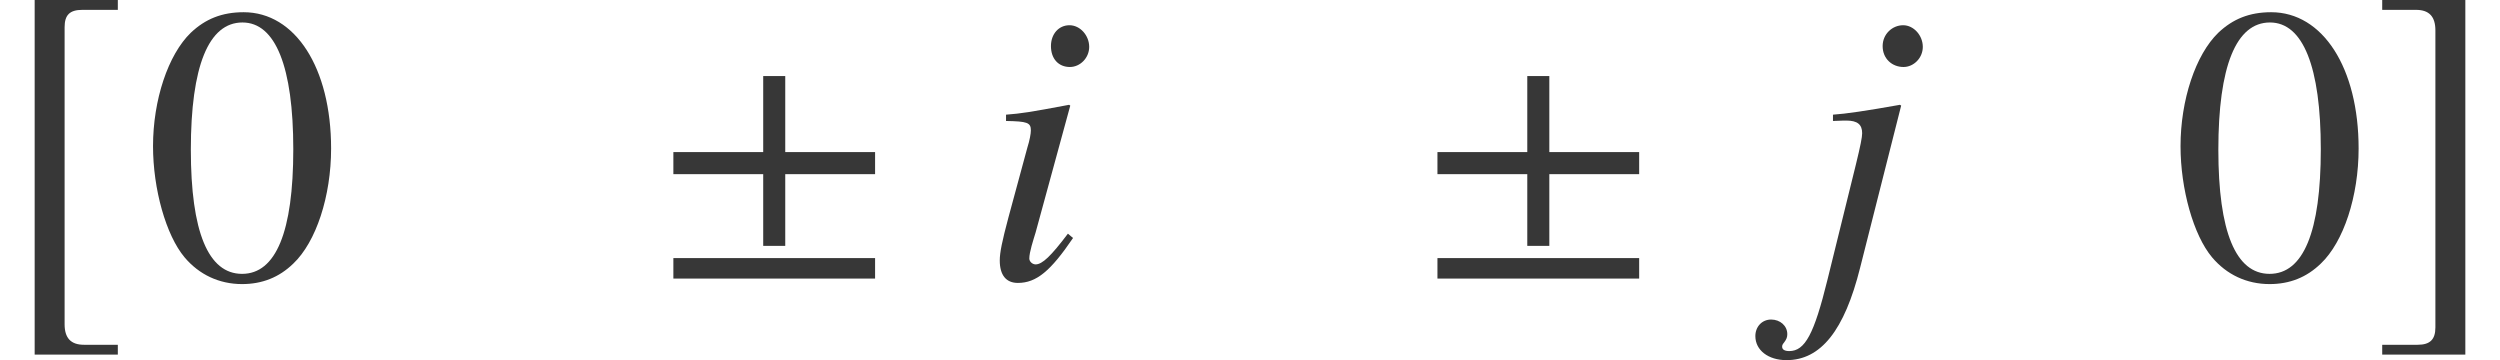 <?xml version='1.0' encoding='UTF-8'?>
<!-- This file was generated by dvisvgm 2.6.3 -->
<svg version='1.1' xmlns='http://www.w3.org/2000/svg' xmlns:xlink='http://www.w3.org/1999/xlink' width='68.959pt' height='9.934pt' viewBox='71.389 61.058 68.959 9.934'>
<defs>
<path id='g4-56' d='M2.554 -1.119L2.413 -1.239C1.945 -0.619 1.706 -0.391 1.522 -0.391C1.435 -0.391 1.348 -0.467 1.348 -0.554C1.348 -0.728 1.456 -1.054 1.522 -1.272L2.478 -4.771L2.445 -4.793C1.348 -4.586 1.13 -4.554 0.706 -4.521V-4.347C1.293 -4.336 1.391 -4.304 1.391 -4.086C1.391 -4 1.359 -3.815 1.293 -3.608L0.772 -1.685C0.598 -1.032 0.533 -0.717 0.533 -0.5C0.533 -0.098 0.706 0.12 1.032 0.12C1.543 0.12 1.935 -0.206 2.554 -1.119ZM3 -6.391C3 -6.706 2.75 -6.988 2.456 -6.988S1.945 -6.749 1.945 -6.412C1.945 -6.065 2.152 -5.836 2.467 -5.836C2.75 -5.836 3 -6.086 3 -6.391Z'/>
<path id='g4-57' d='M1.543 -0.304L2.674 -4.771L2.641 -4.793C1.728 -4.63 1.141 -4.543 0.793 -4.521V-4.347L1.087 -4.358H1.163C1.467 -4.358 1.598 -4.25 1.598 -4.01C1.598 -3.902 1.554 -3.673 1.424 -3.141L0.641 0.033C0.272 1.532 0.022 2 -0.413 2C-0.543 2 -0.609 1.956 -0.609 1.88C-0.609 1.837 -0.598 1.815 -0.554 1.761C-0.489 1.674 -0.467 1.619 -0.467 1.532C-0.467 1.304 -0.663 1.13 -0.913 1.13S-1.348 1.326 -1.348 1.587C-1.348 1.978 -0.989 2.25 -0.489 2.25C0.456 2.25 1.109 1.435 1.543 -0.304ZM3.271 -6.391C3.271 -6.706 3.021 -6.988 2.728 -6.988S2.163 -6.749 2.163 -6.412C2.163 -6.065 2.424 -5.836 2.739 -5.836C3.021 -5.836 3.271 -6.086 3.271 -6.391Z'/>
<path id='g8-48' d='M5.173 -3.587C5.173 -5.815 4.184 -7.347 2.761 -7.347C2.163 -7.347 1.706 -7.162 1.304 -6.782C0.674 -6.173 0.261 -4.923 0.261 -3.652C0.261 -2.467 0.619 -1.196 1.13 -0.587C1.532 -0.109 2.087 0.152 2.717 0.152C3.271 0.152 3.739 -0.033 4.13 -0.413C4.76 -1.011 5.173 -2.271 5.173 -3.587ZM4.13 -3.565C4.13 -1.293 3.652 -0.13 2.717 -0.13S1.304 -1.293 1.304 -3.554C1.304 -5.858 1.793 -7.064 2.728 -7.064C3.641 -7.064 4.13 -5.836 4.13 -3.565Z'/>
<path id='g1-6' d='M6.238 -2.88V-3.489H3.76V-5.586H3.152V-3.489H0.674V-2.88H3.152V-0.902H3.76V-2.88H6.238ZM6.238 0V-0.565H0.674V0H6.238Z'/>
<path id='g1-187' d='M3.25 1.826H2.315C1.956 1.826 1.782 1.641 1.782 1.261V-6.934C1.782 -7.271 1.924 -7.412 2.271 -7.412H3.25V-7.684H0.956V2.098H3.25V1.826Z'/>
<path id='g1-188' d='M0.37 1.826V2.098H2.663V-7.684H0.37V-7.412H1.304C1.663 -7.412 1.837 -7.227 1.837 -6.847V1.348C1.837 1.685 1.685 1.826 1.348 1.826H0.37Z'/>
</defs>
<g id='page1'>
<g fill='#373737'>
<use x='71.389' y='68.742' xlink:href='#g1-187'/>
<use x='75.349' y='68.742' xlink:href='#g8-48'/>
<use x='89.289' y='68.742' xlink:href='#g1-6'/>
<use x='98.433' y='68.742' xlink:href='#g4-56'/>
<use x='110.365' y='68.742' xlink:href='#g1-6'/>
<use x='121.156' y='68.742' xlink:href='#g4-57'/>
<use x='131.275' y='68.742' xlink:href='#g8-48'/>
<use x='136.729' y='68.742' xlink:href='#g1-188'/>
</g>
</g>
</svg><!--Rendered by QuickLaTeX.com-->